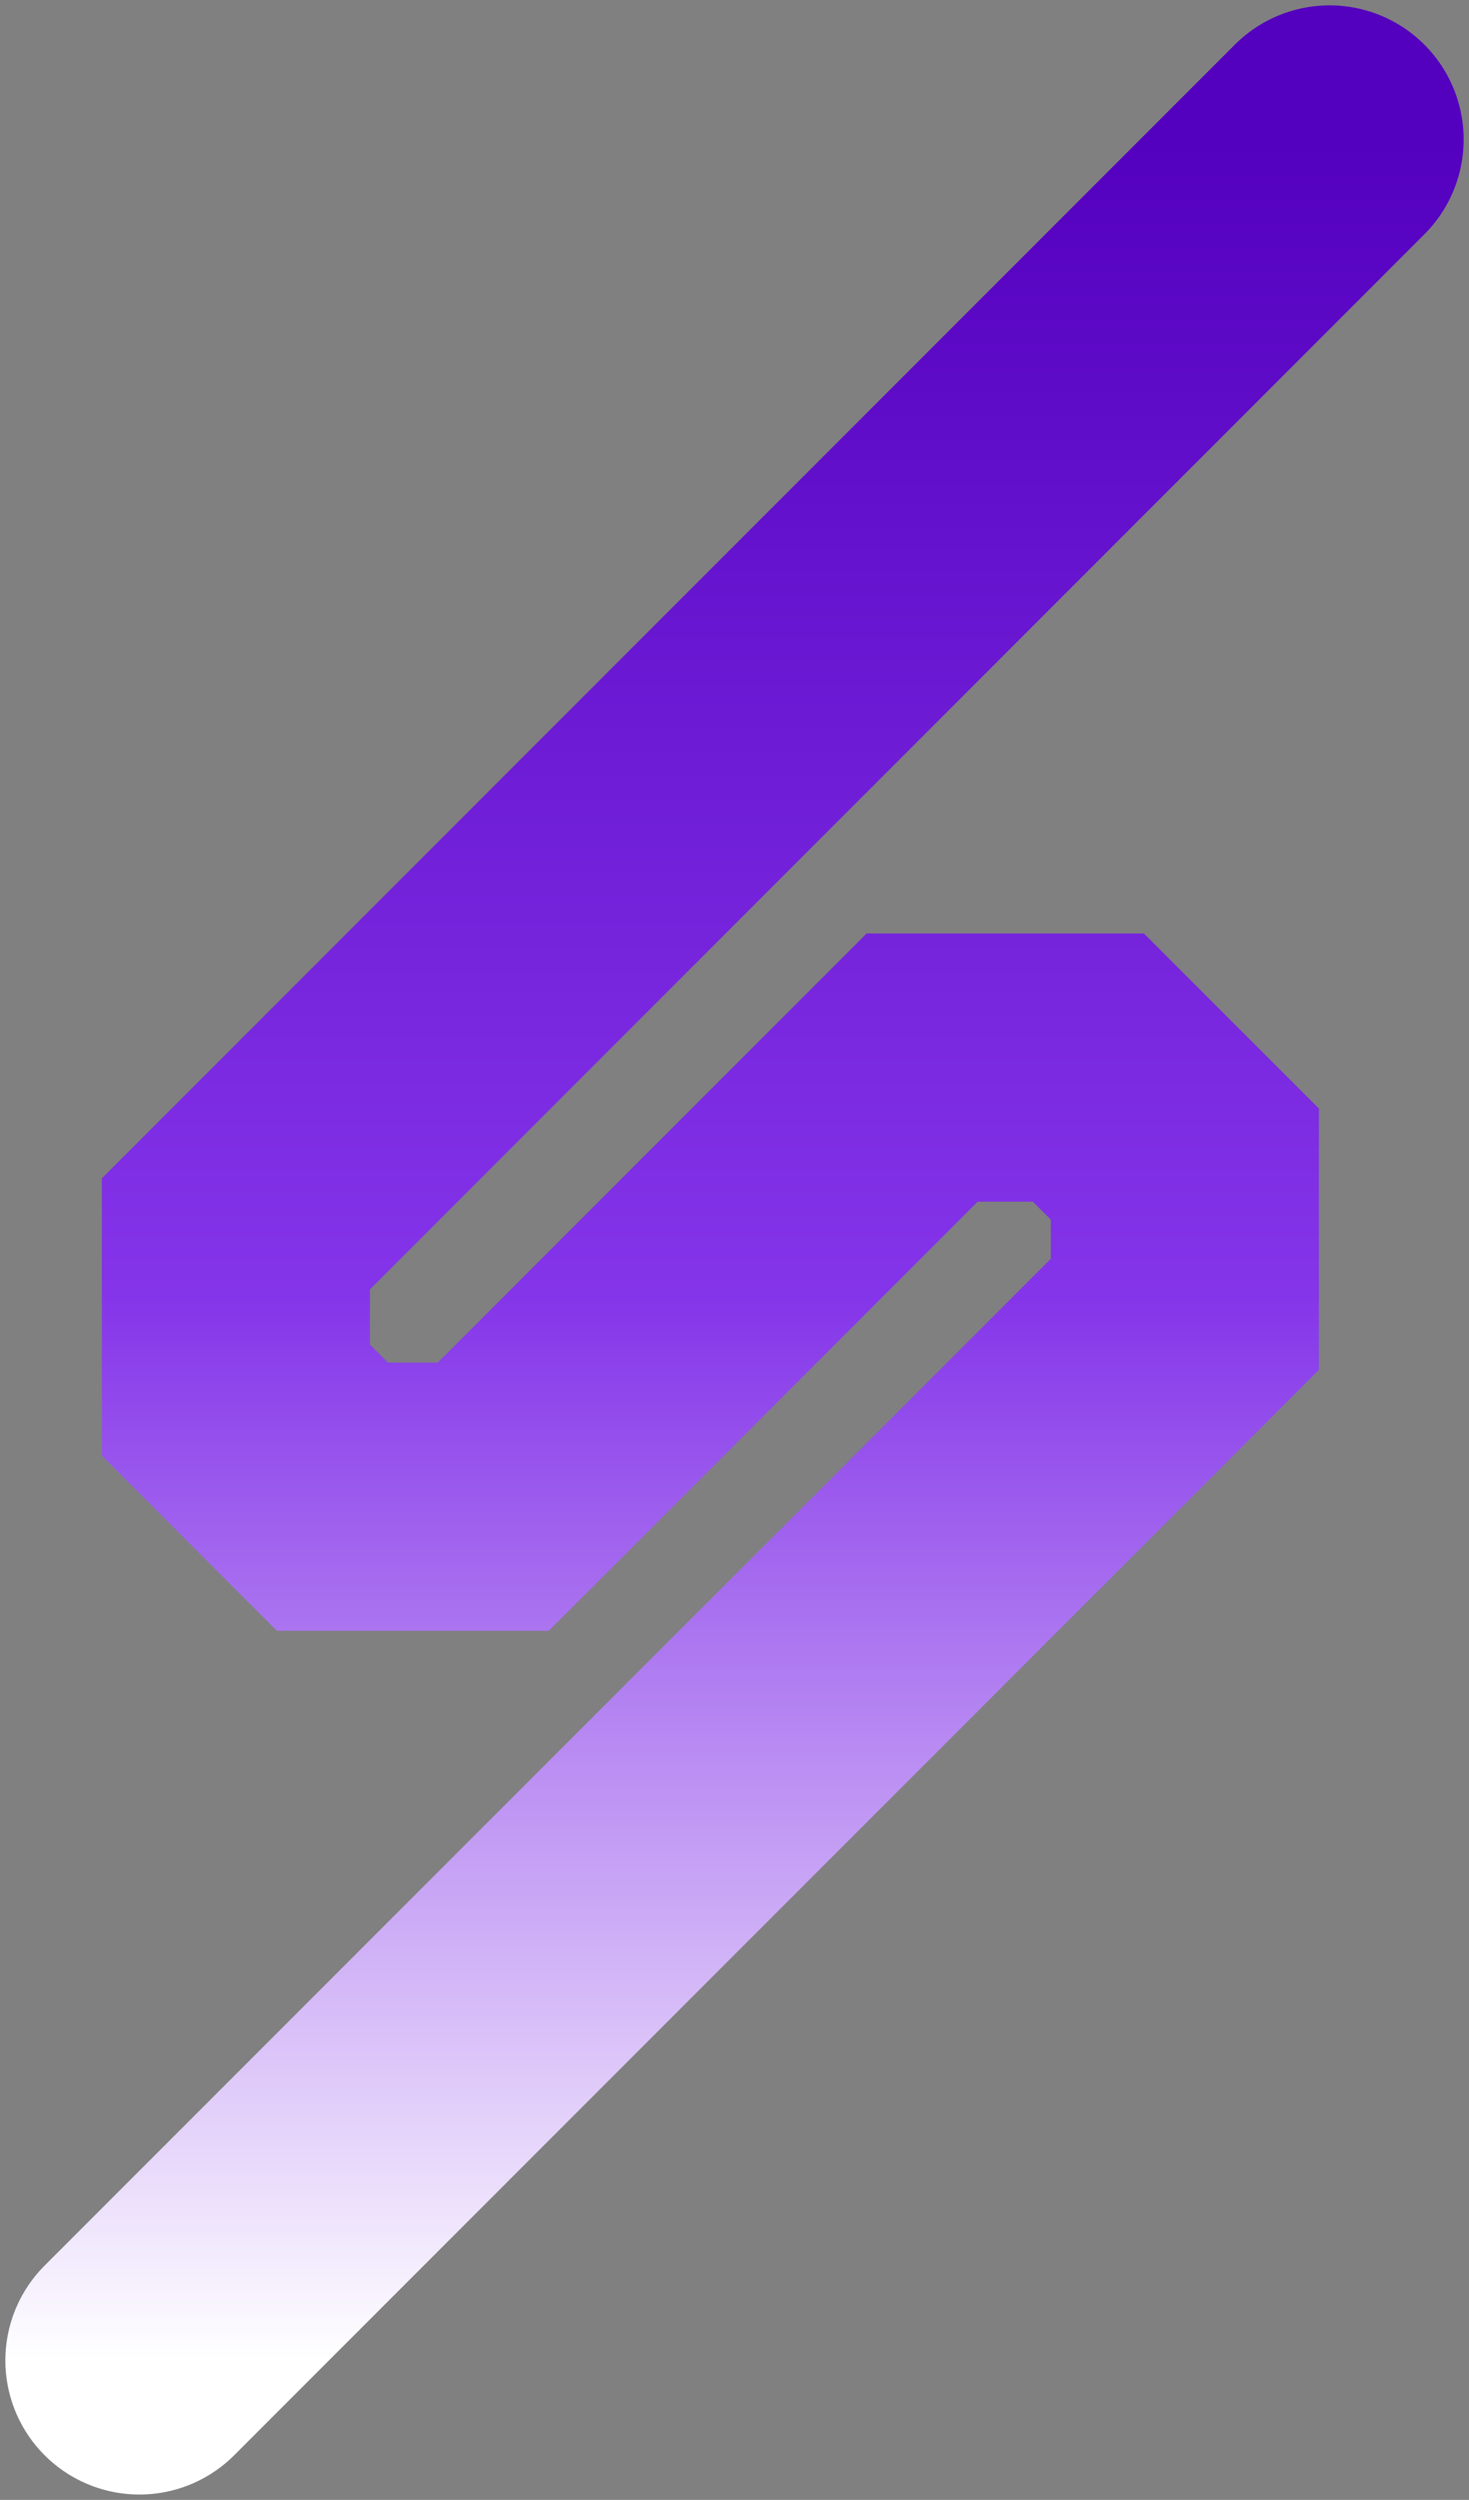 <svg viewBox="0 0 137 233" fill="none" xmlns="http://www.w3.org/2000/svg">
  <rect x="0" y="0" width="137" height="233" fill="#808080" stroke="none"/>
  <path d="M124 13L22 115V130.5L31 139.5H46L86 99.5H101.5L110.5 108.5V122.5L13 220" stroke="url(#paint0_linear_203_4)"
    stroke-width="25" stroke-linecap="round" />
  <defs>
    <linearGradient id="paint0_linear_203_4" x1="68.5" y1="13" x2="68.5" y2="220" gradientUnits="userSpaceOnUse">
      <stop stop-color="#5400BF" />
      <stop offset="0.519" stop-color="#8434E9" />
      <stop offset="1" stop-color="white" />
    </linearGradient>
  </defs>
</svg>
